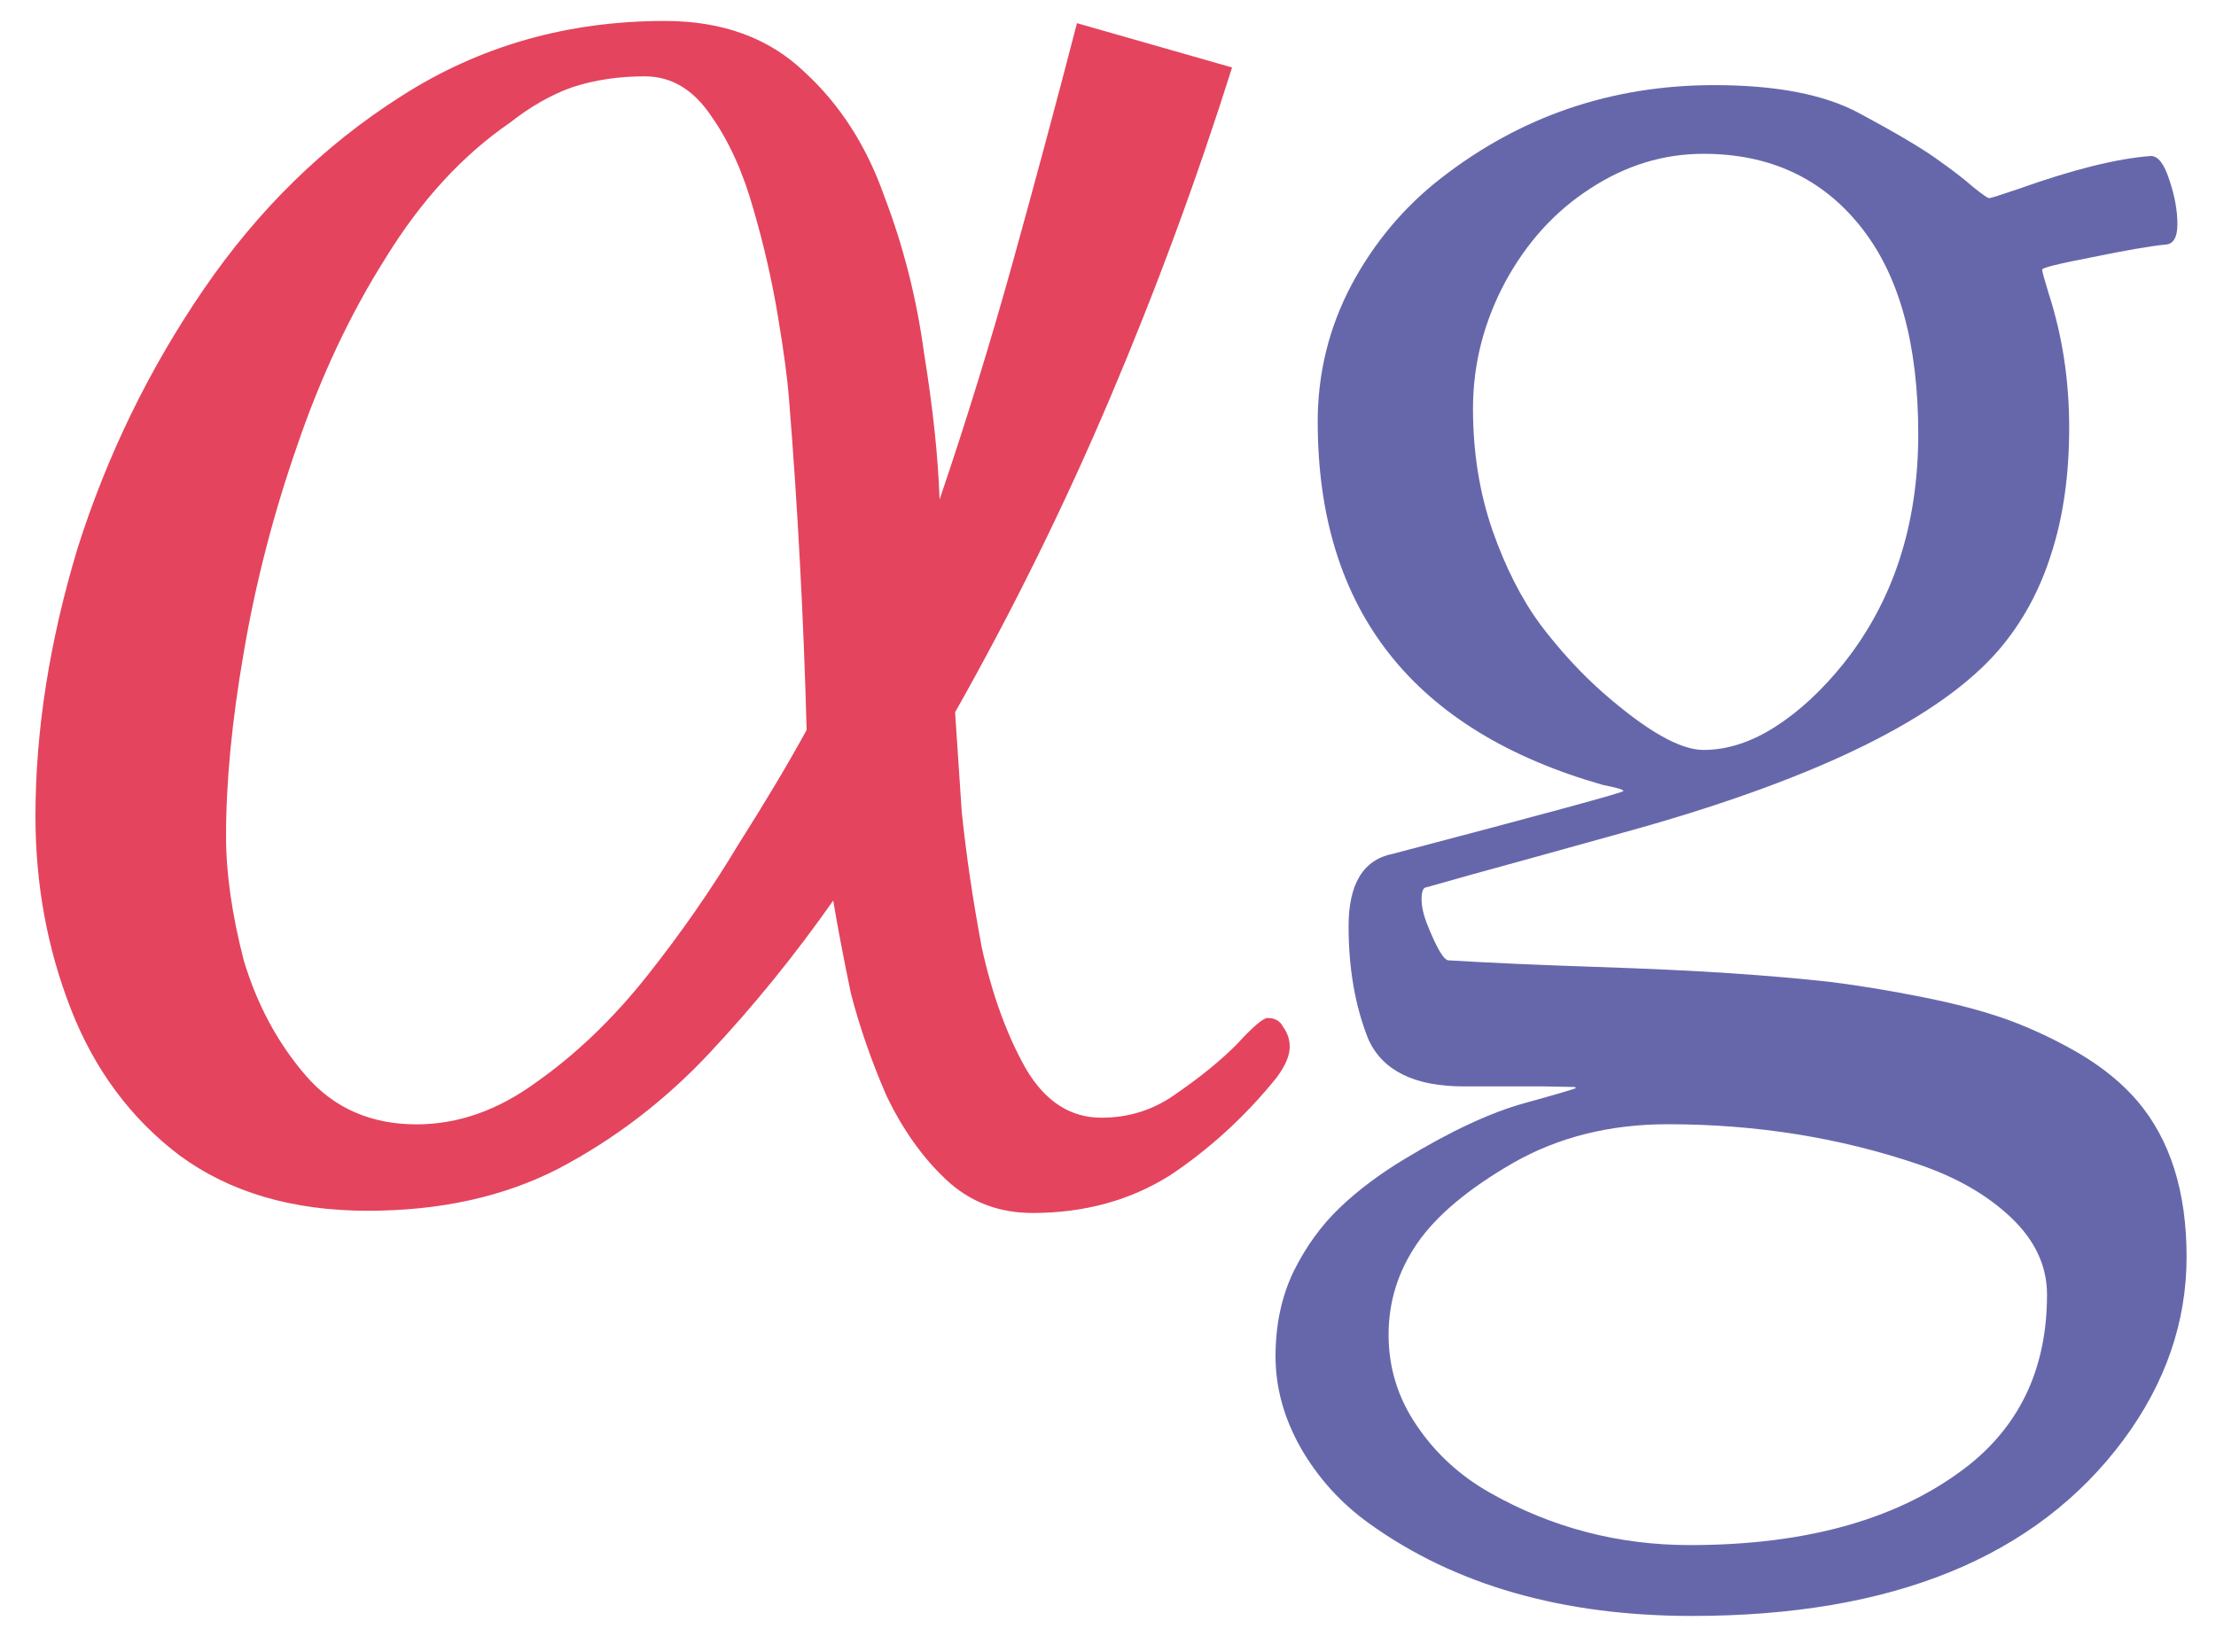 <svg width="55" height="41" viewBox="0 0 55 41" fill="none" xmlns="http://www.w3.org/2000/svg">
    <path d="M33.981 37.817C33.283 37.316 32.719 36.694 32.289 35.951C31.868 35.208 31.658 34.447 31.658 33.668C31.658 32.889 31.806 32.191 32.101 31.573C32.405 30.956 32.786 30.427 33.242 29.989C33.699 29.55 34.241 29.143 34.867 28.767C36.004 28.078 36.993 27.617 37.835 27.384C38.676 27.151 39.101 27.026 39.11 27.008C39.119 26.99 39.088 26.981 39.016 26.981L38.318 26.968H36.331C35.113 26.968 34.326 26.583 33.968 25.813C33.636 24.989 33.471 24.049 33.471 22.993C33.471 21.937 33.838 21.337 34.572 21.194C38.385 20.191 40.292 19.672 40.292 19.636C40.292 19.6 40.126 19.551 39.795 19.488C35.069 18.145 32.705 15.138 32.705 10.465C32.705 9.265 32.983 8.137 33.538 7.081C34.102 6.025 34.845 5.139 35.767 4.422C37.745 2.883 40.005 2.113 42.548 2.113C44.088 2.113 45.287 2.346 46.147 2.811C47.015 3.277 47.646 3.648 48.04 3.926C48.434 4.203 48.742 4.44 48.966 4.637C49.199 4.825 49.333 4.919 49.369 4.919C49.405 4.919 49.647 4.843 50.094 4.691C51.446 4.208 52.543 3.935 53.384 3.872C53.563 3.872 53.715 4.069 53.841 4.463C53.975 4.857 54.042 5.224 54.042 5.564C54.042 5.904 53.935 6.074 53.72 6.074C53.362 6.11 52.766 6.213 51.934 6.383C51.101 6.544 50.685 6.647 50.685 6.692C50.685 6.736 50.739 6.933 50.846 7.282C51.186 8.33 51.356 9.44 51.356 10.613C51.356 11.785 51.209 12.828 50.913 13.741C50.627 14.654 50.193 15.451 49.611 16.131C48.17 17.805 45.189 19.282 40.668 20.562C40.05 20.733 39.164 20.979 38.009 21.301C36.863 21.614 35.995 21.856 35.404 22.026C35.324 22.026 35.283 22.125 35.283 22.322C35.283 22.509 35.333 22.724 35.431 22.966C35.664 23.548 35.839 23.839 35.955 23.839C37.002 23.902 38.206 23.955 39.567 24C40.928 24.045 42.065 24.099 42.977 24.161C43.9 24.224 44.719 24.295 45.435 24.376C46.151 24.465 46.912 24.591 47.718 24.752C48.532 24.913 49.239 25.101 49.839 25.316C50.448 25.54 51.043 25.822 51.625 26.162C52.207 26.511 52.681 26.9 53.048 27.33C53.863 28.288 54.27 29.577 54.27 31.197C54.27 32.818 53.747 34.335 52.699 35.749C50.533 38.659 46.966 40.113 41.997 40.113C38.784 40.113 36.111 39.348 33.981 37.817ZM35.176 30.862C34.702 31.551 34.464 32.307 34.464 33.131C34.464 33.954 34.697 34.706 35.163 35.387C35.628 36.076 36.232 36.631 36.975 37.052C38.506 37.92 40.162 38.354 41.944 38.354C44.889 38.354 47.203 37.687 48.886 36.353C50.166 35.324 50.806 33.919 50.806 32.137C50.806 31.43 50.511 30.794 49.92 30.23C49.329 29.666 48.559 29.223 47.61 28.901C45.659 28.239 43.586 27.907 41.393 27.907C39.961 27.907 38.685 28.225 37.566 28.861C36.447 29.505 35.651 30.172 35.176 30.862ZM39.473 4.678C38.596 5.241 37.888 6.02 37.351 7.014C36.823 8.008 36.559 9.05 36.559 10.143C36.559 11.226 36.72 12.233 37.042 13.164C37.365 14.086 37.763 14.869 38.238 15.514C38.721 16.149 39.236 16.709 39.782 17.192C40.865 18.141 41.697 18.616 42.279 18.616C42.87 18.616 43.465 18.423 44.065 18.038C44.665 17.653 45.233 17.125 45.77 16.454C46.997 14.905 47.61 13.012 47.61 10.774C47.61 8.527 47.131 6.808 46.173 5.617C45.215 4.418 43.917 3.818 42.279 3.818C41.286 3.818 40.35 4.105 39.473 4.678Z" fill="#6667AB"/>
    <path d="M20.02 18.12C19.983 16.727 19.928 15.352 19.855 13.995C19.782 12.602 19.69 11.227 19.58 9.87C19.543 9.393 19.452 8.715 19.305 7.835C19.158 6.955 18.957 6.075 18.7 5.195C18.443 4.278 18.095 3.508 17.655 2.885C17.215 2.225 16.665 1.895 16.005 1.895C15.345 1.895 14.74 1.987 14.19 2.17C13.677 2.353 13.163 2.647 12.65 3.05C11.477 3.857 10.45 4.975 9.57 6.405C8.69 7.798 7.957 9.357 7.37 11.08C6.783 12.767 6.343 14.472 6.05 16.195C5.757 17.882 5.61 19.403 5.61 20.76C5.61 21.677 5.757 22.703 6.05 23.84C6.38 24.94 6.893 25.893 7.59 26.7C8.287 27.507 9.203 27.91 10.34 27.91C11.367 27.91 12.357 27.562 13.31 26.865C14.3 26.168 15.217 25.288 16.06 24.225C16.903 23.162 17.655 22.08 18.315 20.98C19.012 19.88 19.58 18.927 20.02 18.12ZM32.01 25.985C32.01 26.205 31.9 26.462 31.68 26.755C30.91 27.708 30.03 28.515 29.04 29.175C28.05 29.798 26.913 30.11 25.63 30.11C24.787 30.11 24.072 29.835 23.485 29.285C22.898 28.735 22.403 28.038 22 27.195C21.633 26.352 21.34 25.508 21.12 24.665C20.937 23.785 20.79 23.015 20.68 22.355C19.727 23.712 18.7 24.977 17.6 26.15C16.5 27.323 15.253 28.277 13.86 29.01C12.503 29.707 10.927 30.055 9.13 30.055C7.26 30.055 5.702 29.597 4.455 28.68C3.245 27.763 2.347 26.553 1.76 25.05C1.173 23.547 0.88 21.952 0.88 20.265C0.88 18.138 1.228 15.92 1.925 13.61C2.658 11.3 3.703 9.155 5.06 7.175C6.417 5.195 8.048 3.6 9.955 2.39C11.898 1.143 14.08 0.52 16.5 0.52C17.93 0.52 19.085 0.942 19.965 1.785C20.845 2.592 21.505 3.618 21.945 4.865C22.422 6.112 22.752 7.413 22.935 8.77C23.155 10.127 23.283 11.337 23.32 12.4C23.98 10.457 24.585 8.495 25.135 6.515C25.685 4.535 26.217 2.555 26.73 0.575L30.58 1.675C29.7 4.462 28.692 7.193 27.555 9.87C26.418 12.547 25.135 15.15 23.705 17.68C23.742 18.23 23.797 19.055 23.87 20.155C23.98 21.218 24.145 22.337 24.365 23.51C24.622 24.683 24.988 25.692 25.465 26.535C25.942 27.342 26.565 27.745 27.335 27.745C28.032 27.745 28.655 27.543 29.205 27.14C29.792 26.737 30.287 26.333 30.69 25.93C31.093 25.49 31.35 25.27 31.46 25.27C31.643 25.27 31.772 25.343 31.845 25.49C31.955 25.637 32.01 25.802 32.01 25.985Z" fill="#E4445E"/>
</svg>
